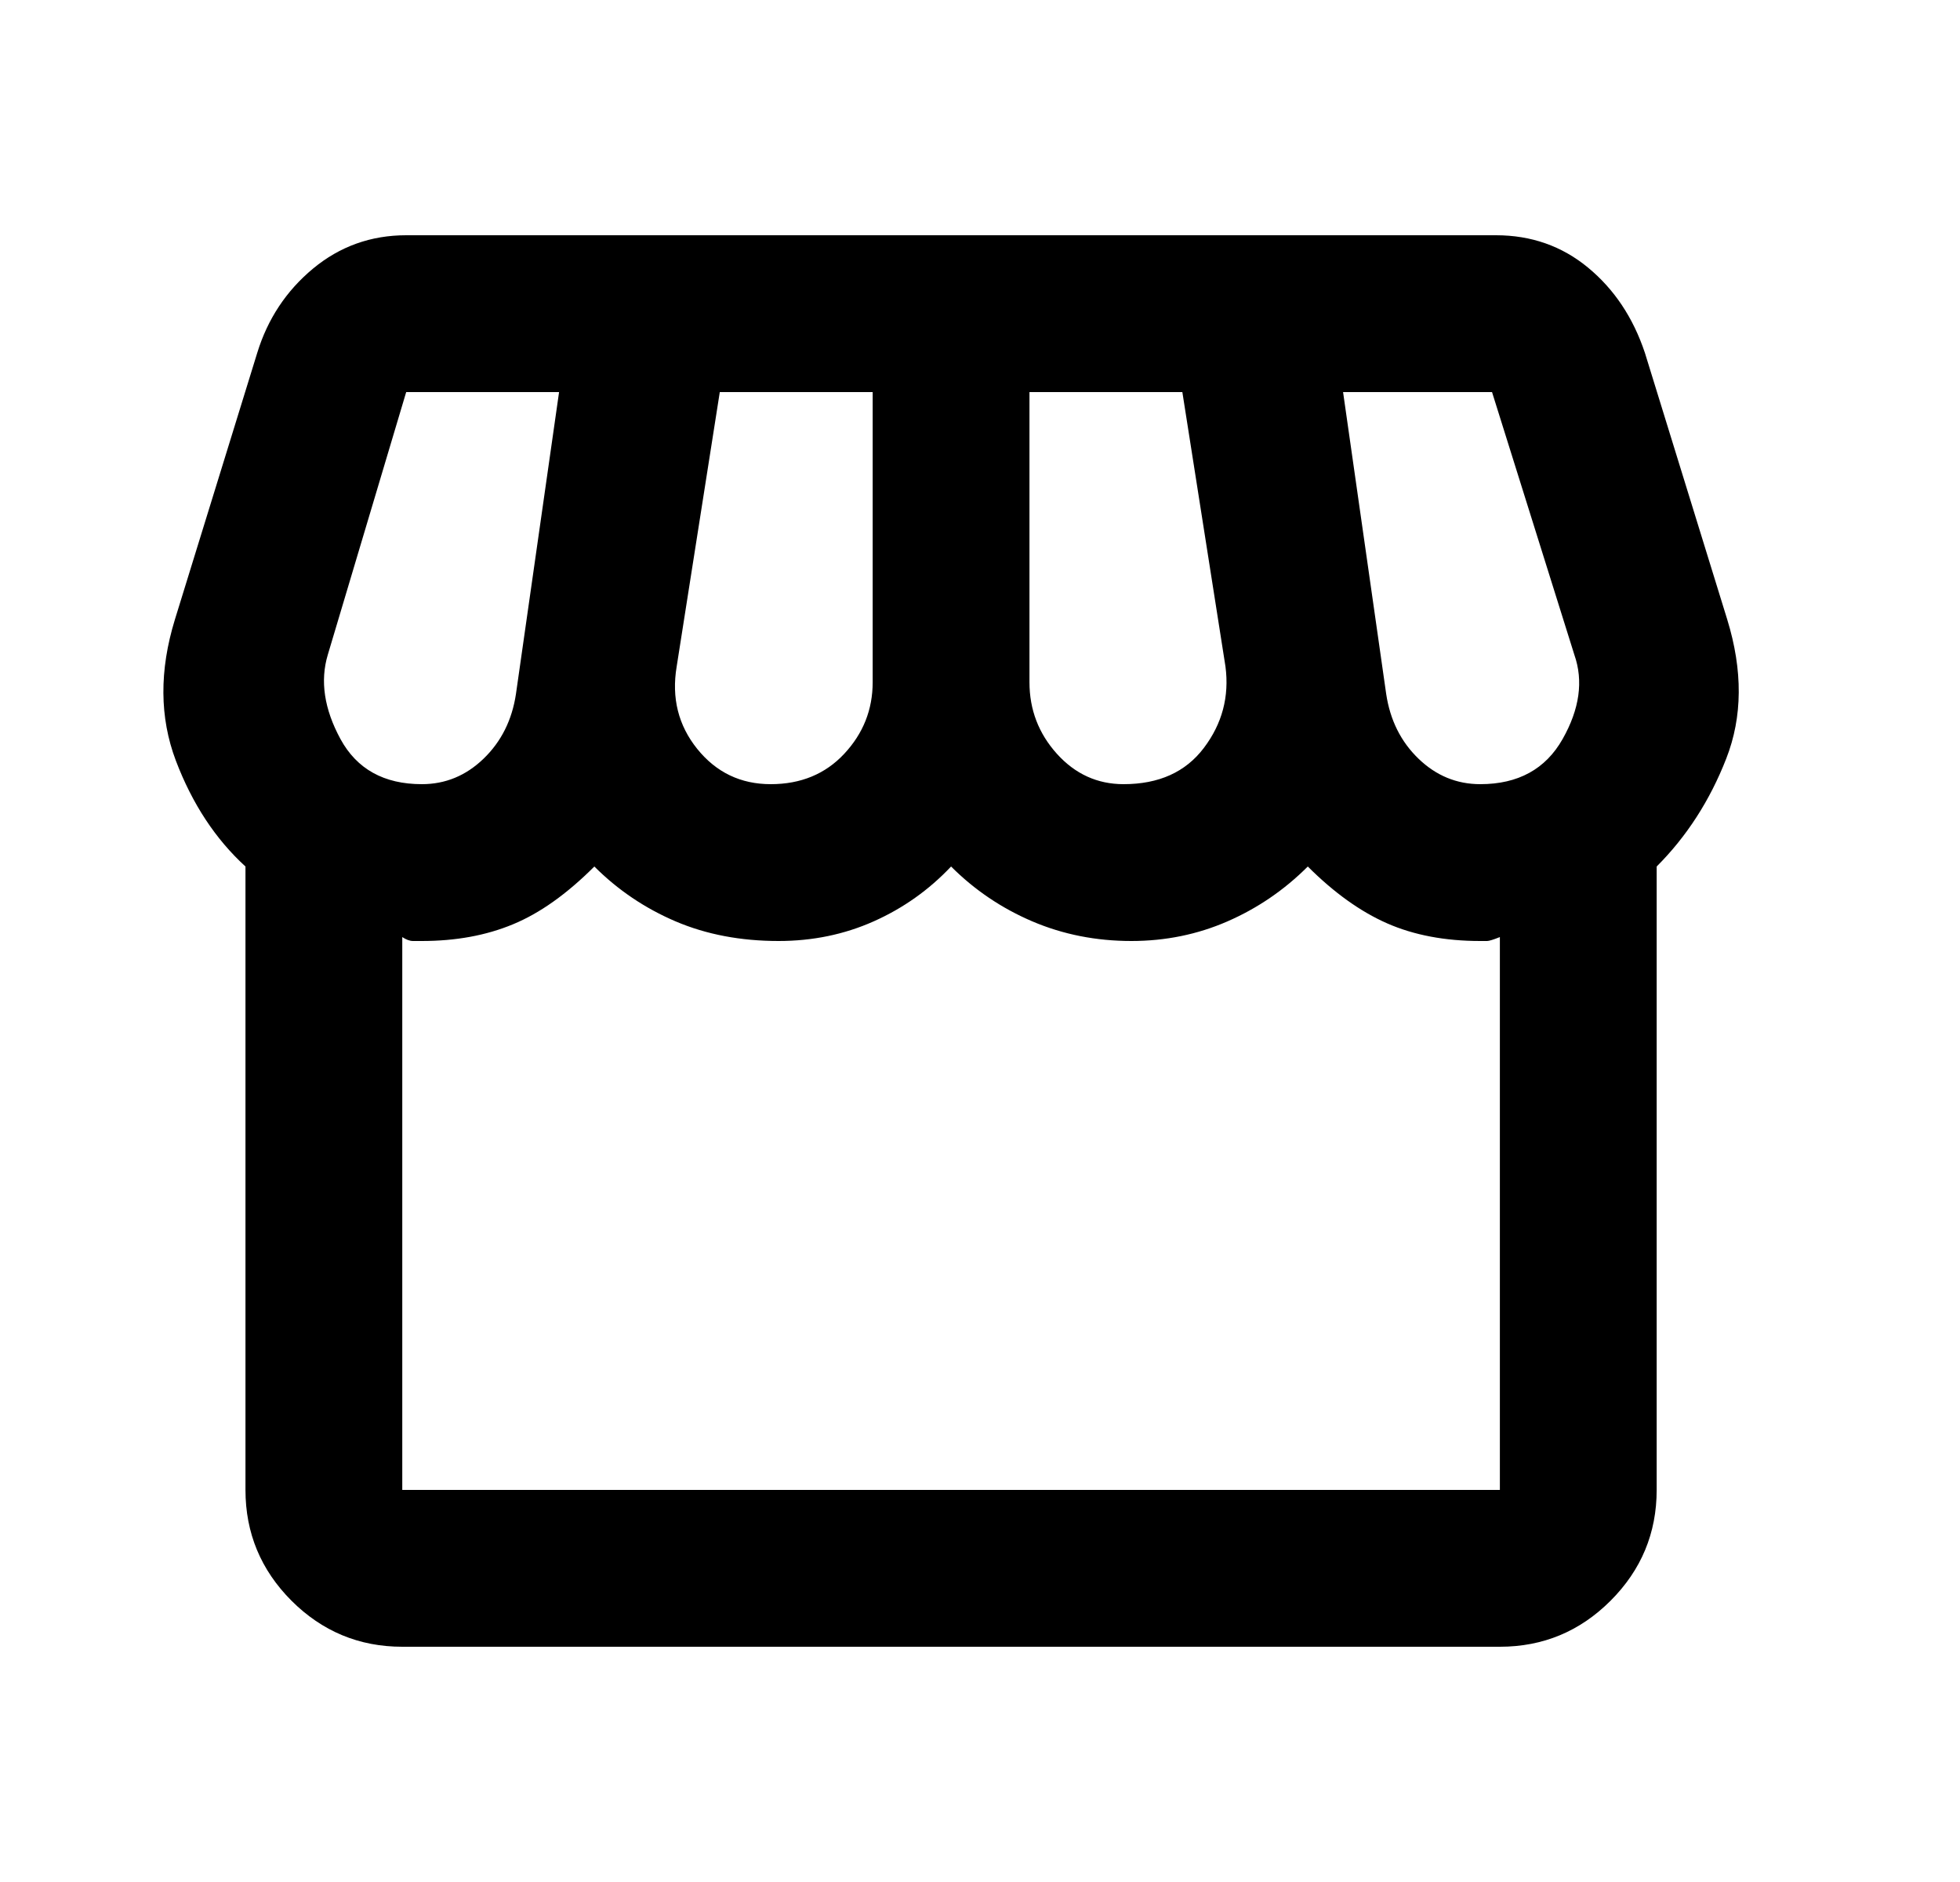 <svg width="25" height="24" viewBox="0 0 25 24" fill="none" xmlns="http://www.w3.org/2000/svg">
<path d="M21.131 11.05V19C21.131 19.55 20.935 20.021 20.543 20.413C20.152 20.804 19.681 21 19.131 21H5.131C4.581 21 4.11 20.804 3.718 20.413C3.327 20.021 3.131 19.55 3.131 19V11.05C2.748 10.7 2.452 10.25 2.243 9.7C2.035 9.15 2.031 8.55 2.231 7.9L3.281 4.5C3.414 4.067 3.652 3.708 3.993 3.425C4.335 3.142 4.731 3 5.181 3H19.081C19.531 3 19.923 3.138 20.256 3.413C20.589 3.688 20.831 4.05 20.981 4.5L22.031 7.9C22.231 8.55 22.227 9.142 22.018 9.675C21.81 10.208 21.514 10.667 21.131 11.05ZM14.331 10C14.781 10 15.123 9.846 15.356 9.537C15.589 9.229 15.681 8.883 15.631 8.5L15.081 5H13.131V8.7C13.131 9.05 13.248 9.354 13.481 9.613C13.714 9.871 13.998 10 14.331 10ZM9.831 10C10.214 10 10.527 9.871 10.768 9.613C11.01 9.354 11.131 9.05 11.131 8.7V5H9.181L8.631 8.5C8.564 8.9 8.652 9.25 8.893 9.55C9.135 9.85 9.448 10 9.831 10ZM5.381 10C5.681 10 5.943 9.892 6.168 9.675C6.393 9.458 6.531 9.183 6.581 8.85L7.131 5H5.181L4.181 8.35C4.081 8.683 4.135 9.042 4.343 9.425C4.552 9.808 4.898 10 5.381 10ZM18.881 10C19.364 10 19.714 9.808 19.931 9.425C20.148 9.042 20.198 8.683 20.081 8.35L19.031 5H17.131L17.681 8.85C17.731 9.183 17.868 9.458 18.093 9.675C18.318 9.892 18.581 10 18.881 10ZM5.131 19H19.131V11.95C19.048 11.983 18.993 12 18.968 12H18.881C18.431 12 18.035 11.925 17.693 11.775C17.352 11.625 17.014 11.383 16.681 11.05C16.381 11.35 16.039 11.583 15.656 11.75C15.273 11.917 14.864 12 14.431 12C13.981 12 13.56 11.917 13.168 11.75C12.777 11.583 12.431 11.35 12.131 11.05C11.848 11.35 11.518 11.583 11.143 11.75C10.768 11.917 10.364 12 9.931 12C9.448 12 9.01 11.917 8.618 11.75C8.227 11.583 7.881 11.35 7.581 11.05C7.231 11.4 6.885 11.646 6.543 11.787C6.202 11.929 5.814 12 5.381 12H5.268C5.227 12 5.181 11.983 5.131 11.95V19Z" fill="black"/>
</svg>

